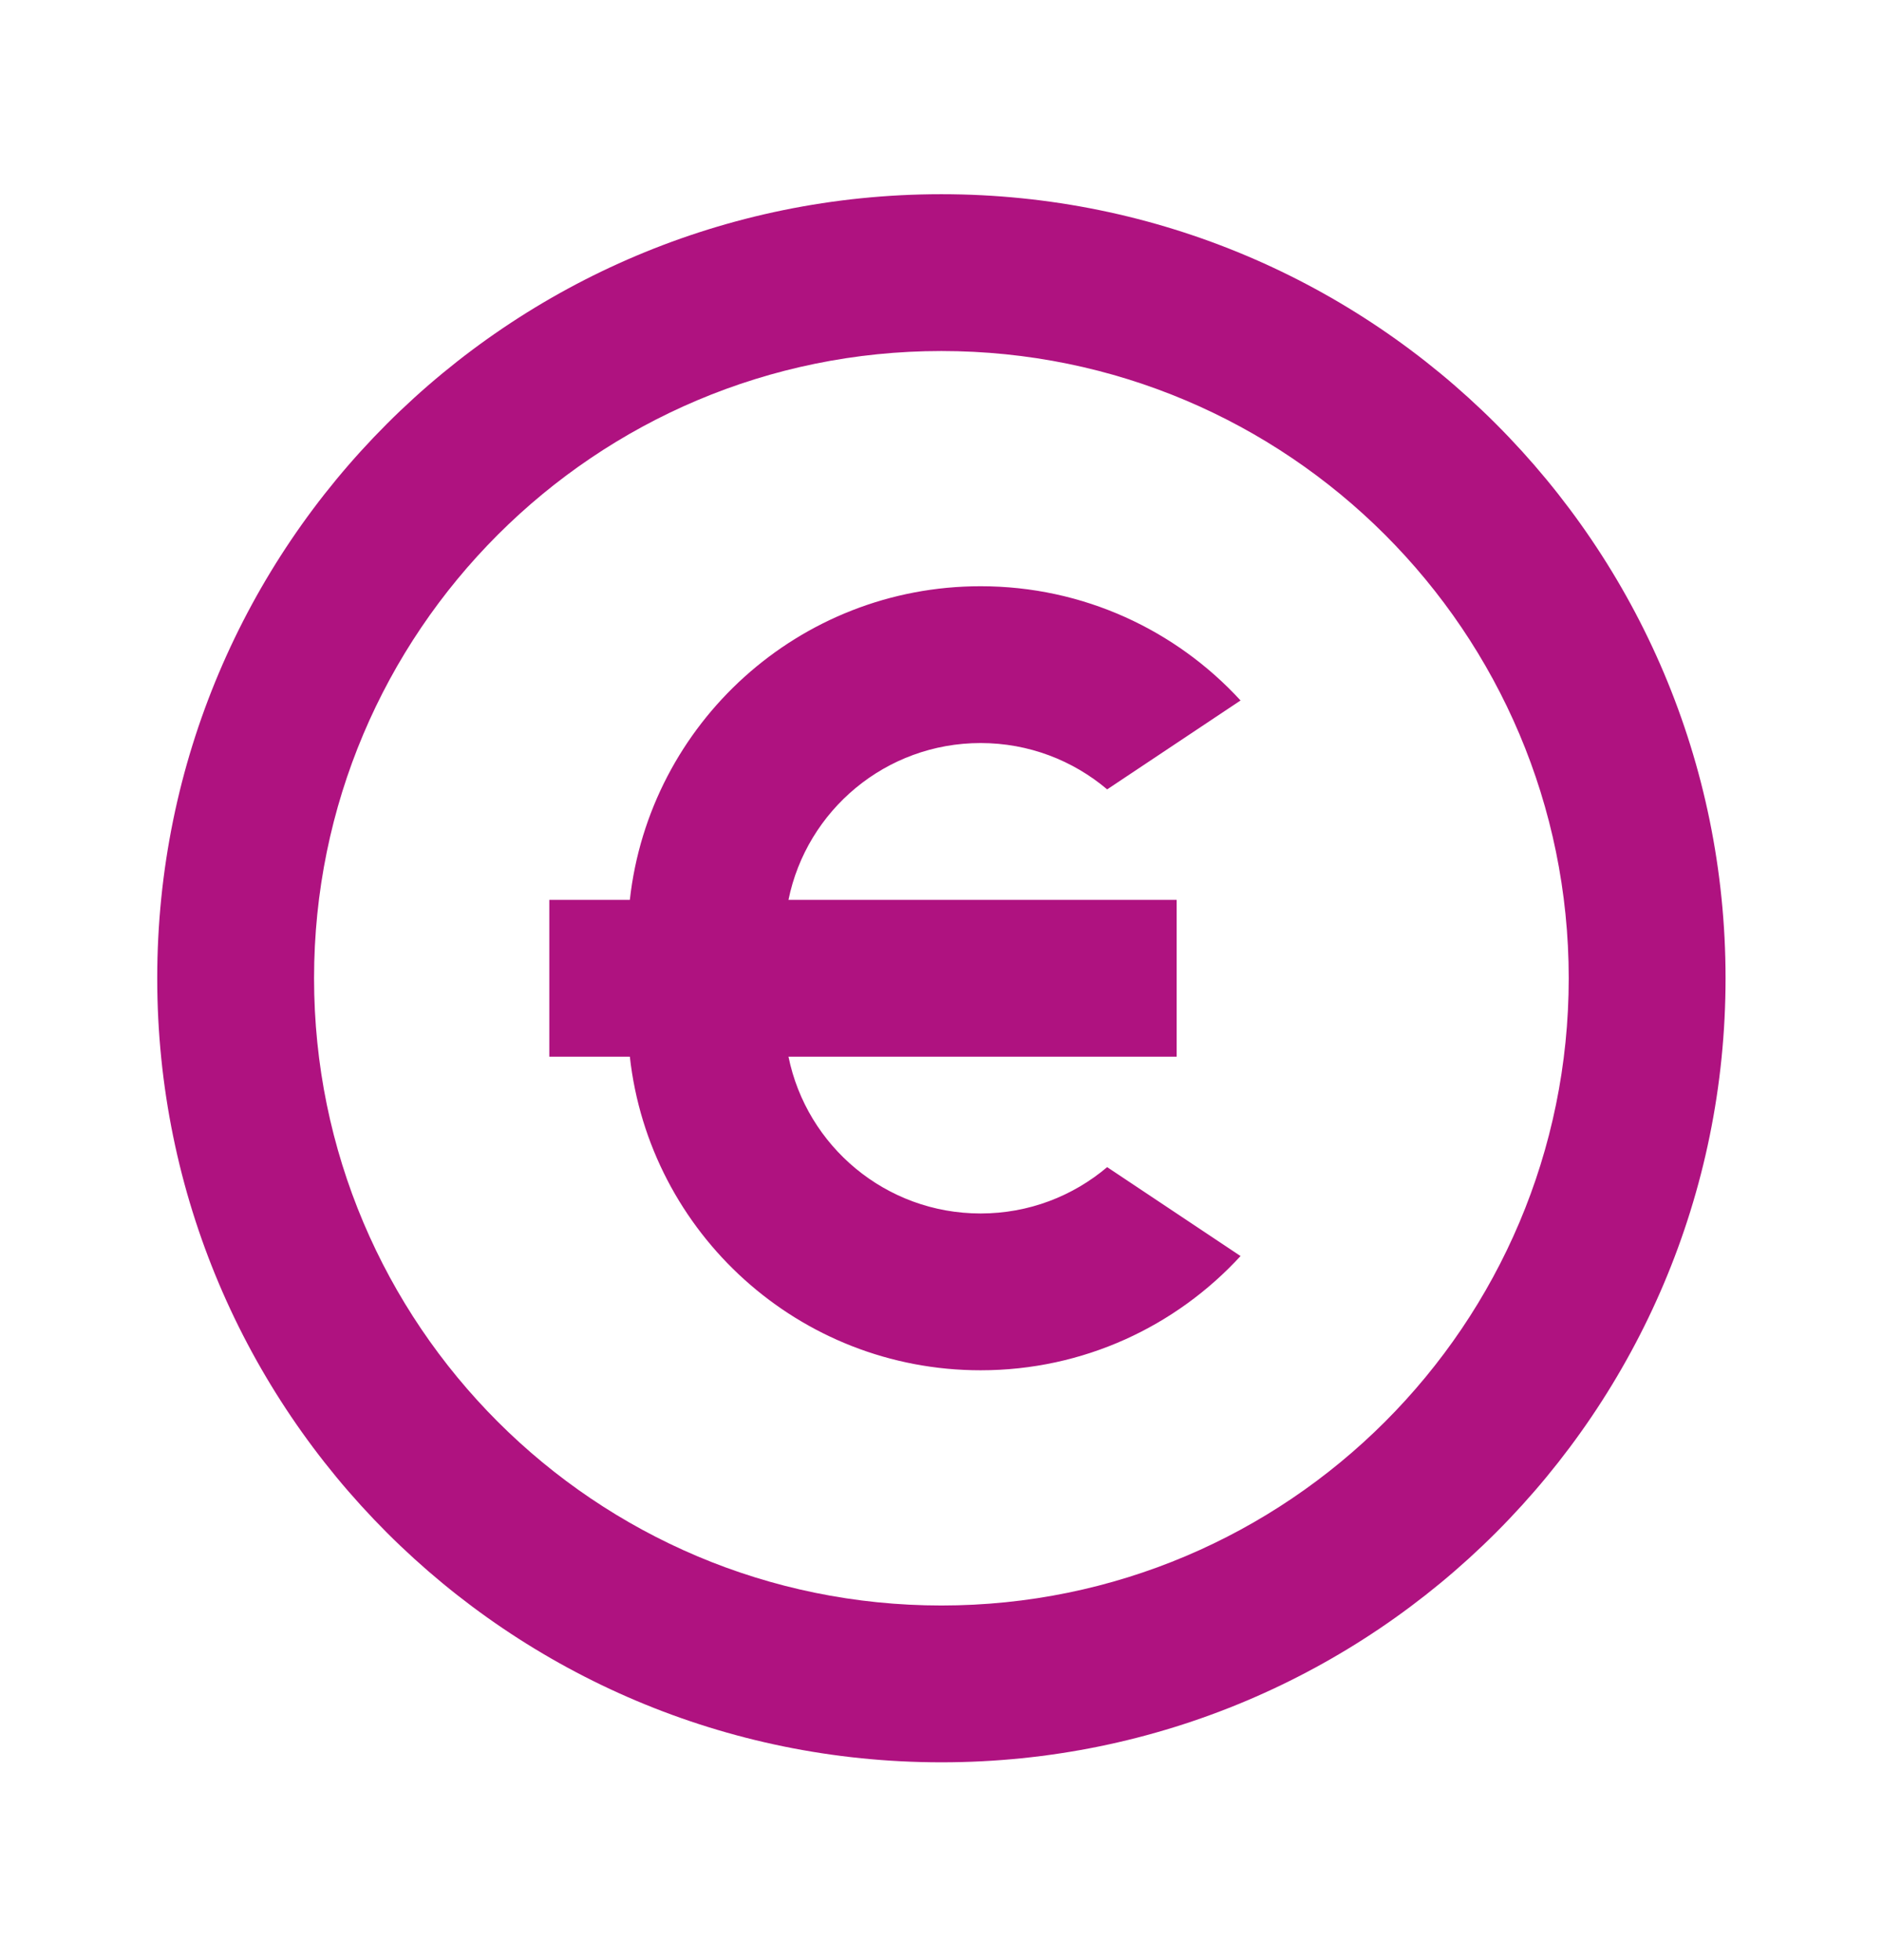 <svg xmlns="http://www.w3.org/2000/svg" width="24" height="25" viewBox="0 0 24 25" fill="none"><path d="M12.005 22.477C6.482 22.477 2.005 18 2.005 12.477C2.005 6.954 6.482 2.477 12.005 2.477C17.528 2.477 22.005 6.954 22.005 12.477C22.005 18 17.528 22.477 12.005 22.477ZM12.005 20.477C16.423 20.477 20.005 16.895 20.005 12.477C20.005 8.059 16.423 4.477 12.005 4.477C7.587 4.477 4.005 8.059 4.005 12.477C4.005 16.895 7.587 20.477 12.005 20.477ZM10.055 11.477H15.005V13.477H10.055C10.287 14.618 11.295 15.477 12.505 15.477C13.12 15.477 13.683 15.255 14.119 14.886L15.82 16.02C14.997 16.916 13.817 17.477 12.505 17.477C10.189 17.477 8.281 15.727 8.032 13.477H7.005V11.477H8.032C8.281 9.227 10.189 7.477 12.505 7.477C13.817 7.477 14.997 8.038 15.82 8.934L14.119 10.068C13.683 9.699 13.12 9.477 12.505 9.477C11.295 9.477 10.287 10.336 10.055 11.477Z" fill="#AF1280"></path></svg>